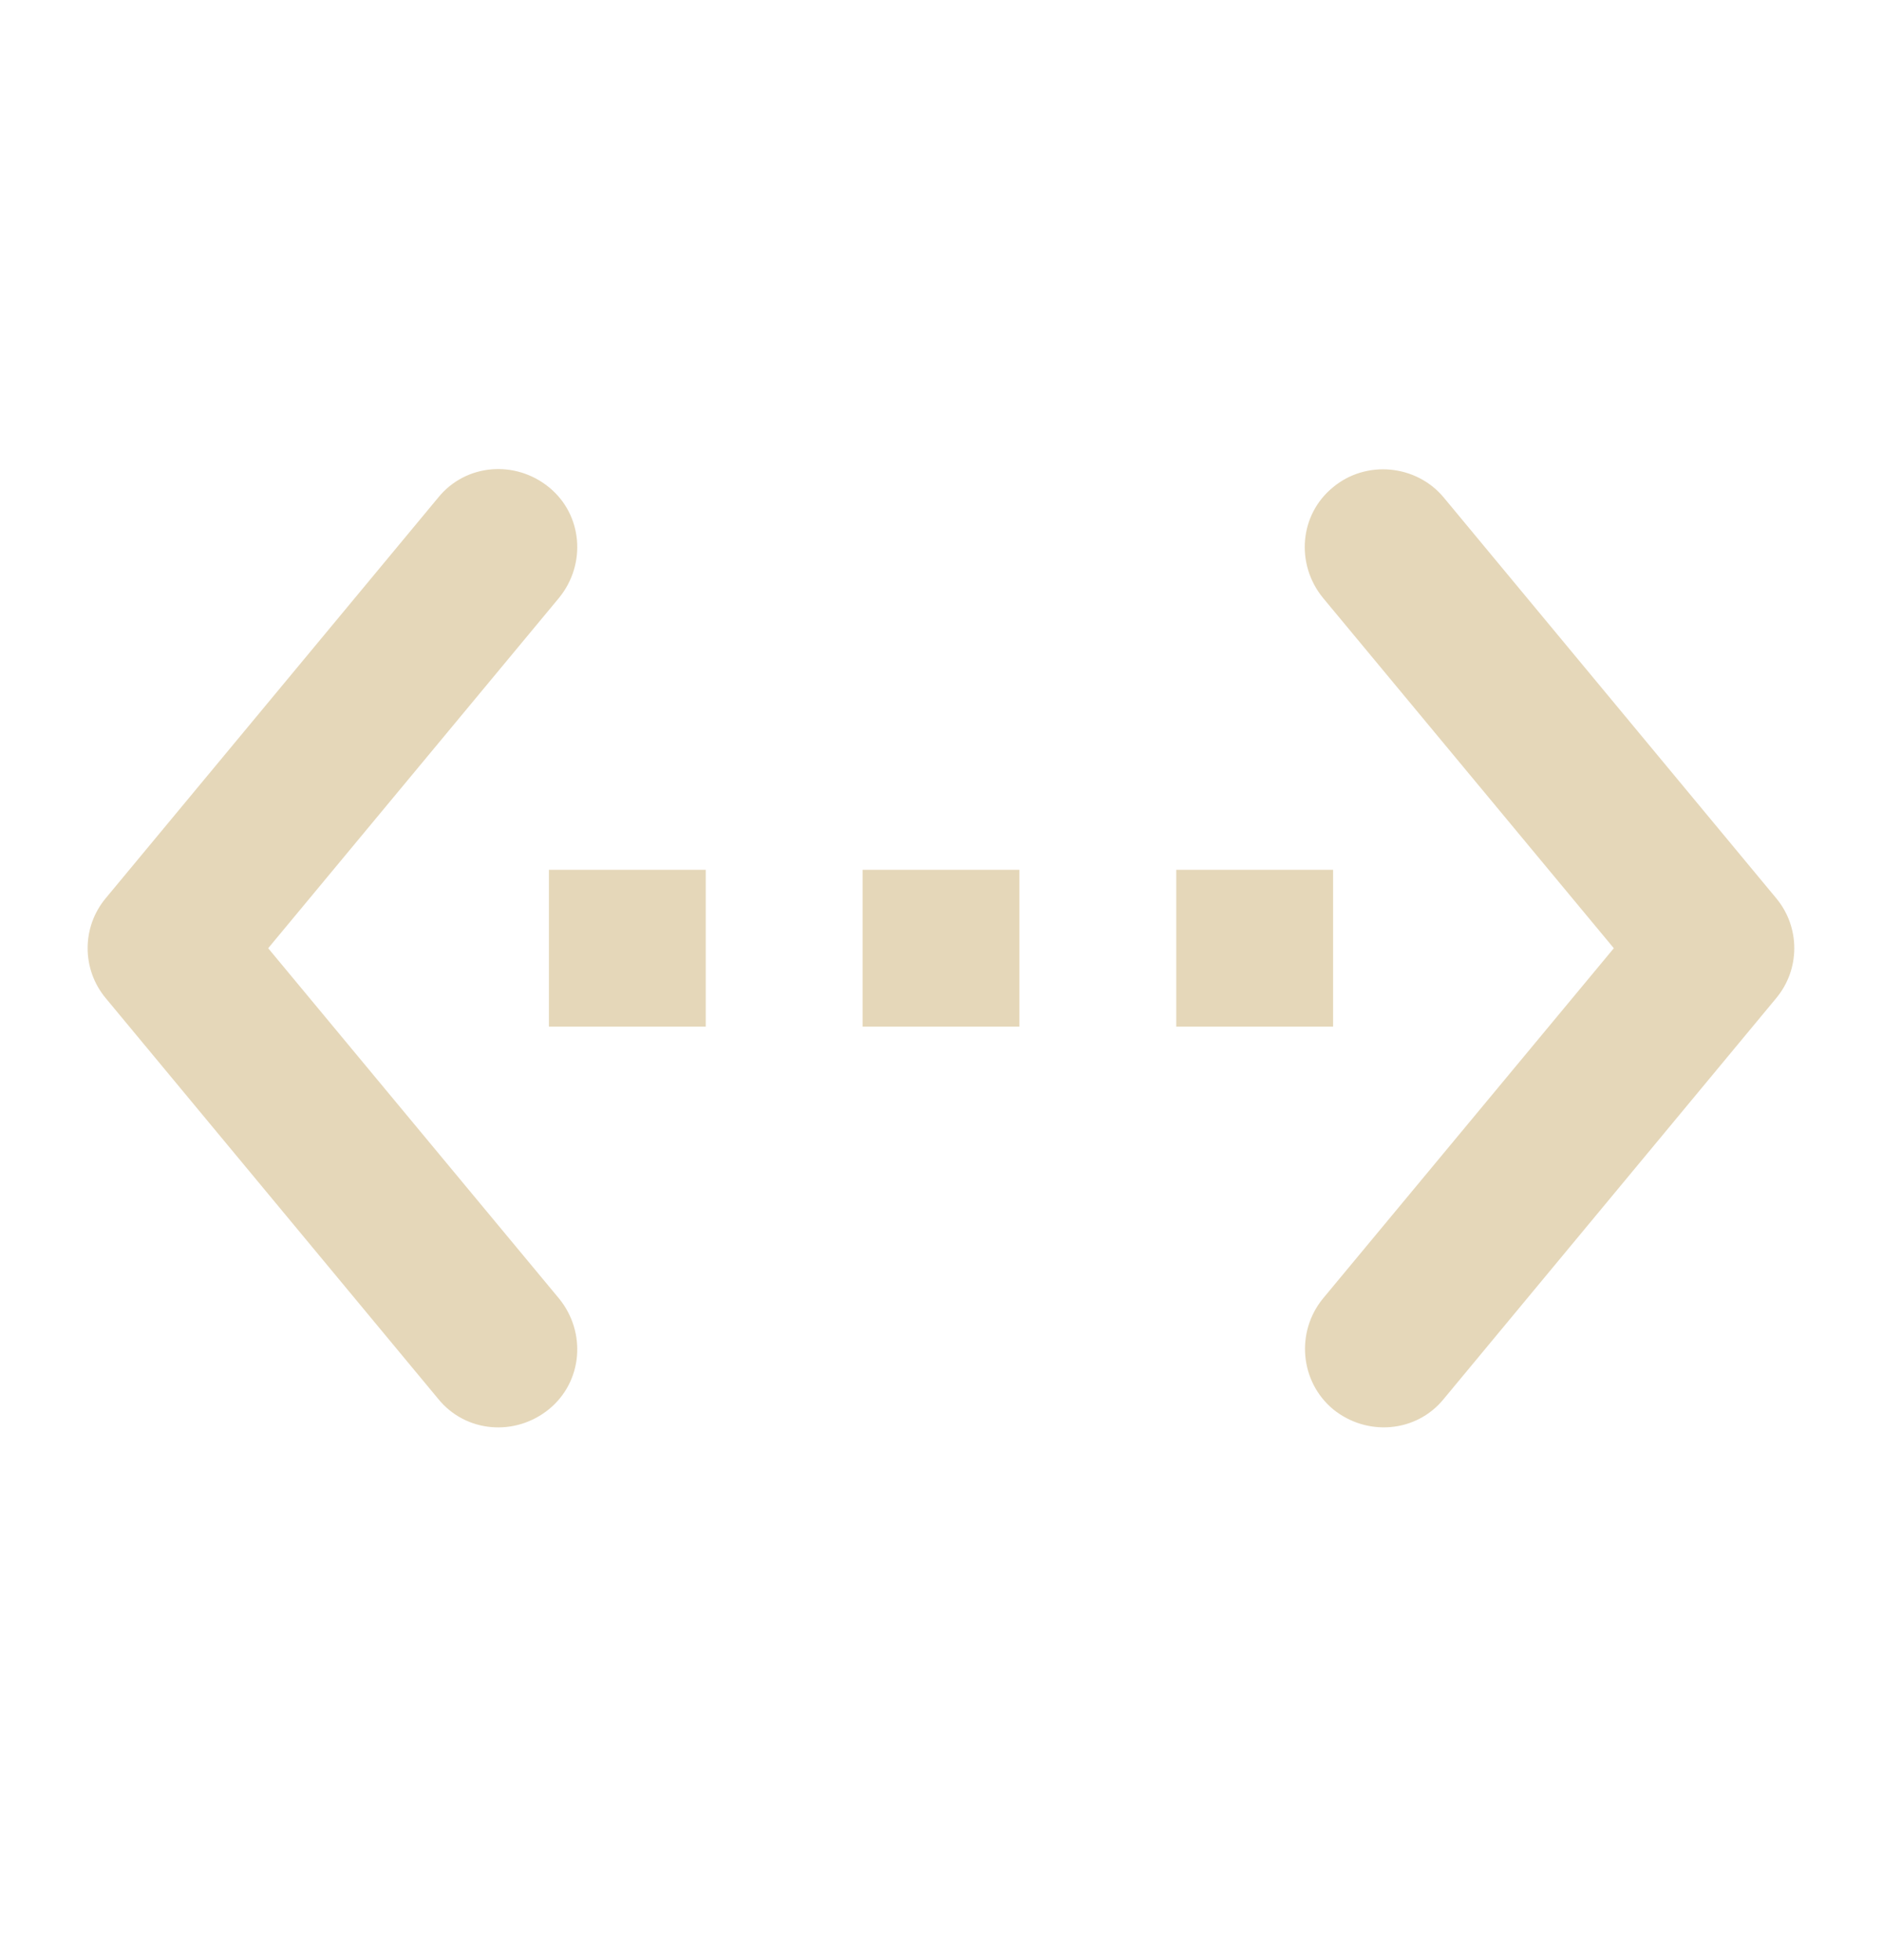 <svg width="24" height="25" viewBox="0 0 24 25" fill="none" xmlns="http://www.w3.org/2000/svg">
<path d="M5.59 6.344C5.94 5.914 6.57 5.864 7 6.214C7.43 6.564 7.48 7.194 7.13 7.624L3.42 12.094L7.13 16.563C7.48 16.993 7.43 17.623 7 17.974C6.57 18.324 5.94 18.274 5.59 17.844L1.35 12.733C1.04 12.363 1.04 11.824 1.35 11.454L5.59 6.344ZM17 6.214C17.42 5.864 18.06 5.924 18.41 6.344L22.649 11.454C22.959 11.824 22.959 12.363 22.649 12.733L18.41 17.844C18.06 18.274 17.43 18.323 17 17.974C16.58 17.624 16.52 16.993 16.87 16.563L20.58 12.094L16.87 7.624C16.52 7.194 16.57 6.564 17 6.214ZM9 13.094H7V11.094H9V13.094ZM13 13.094H11V11.094H13V13.094ZM17 13.094H15V11.094H17V13.094Z" fill="#E5D7B9"/>
</svg>
